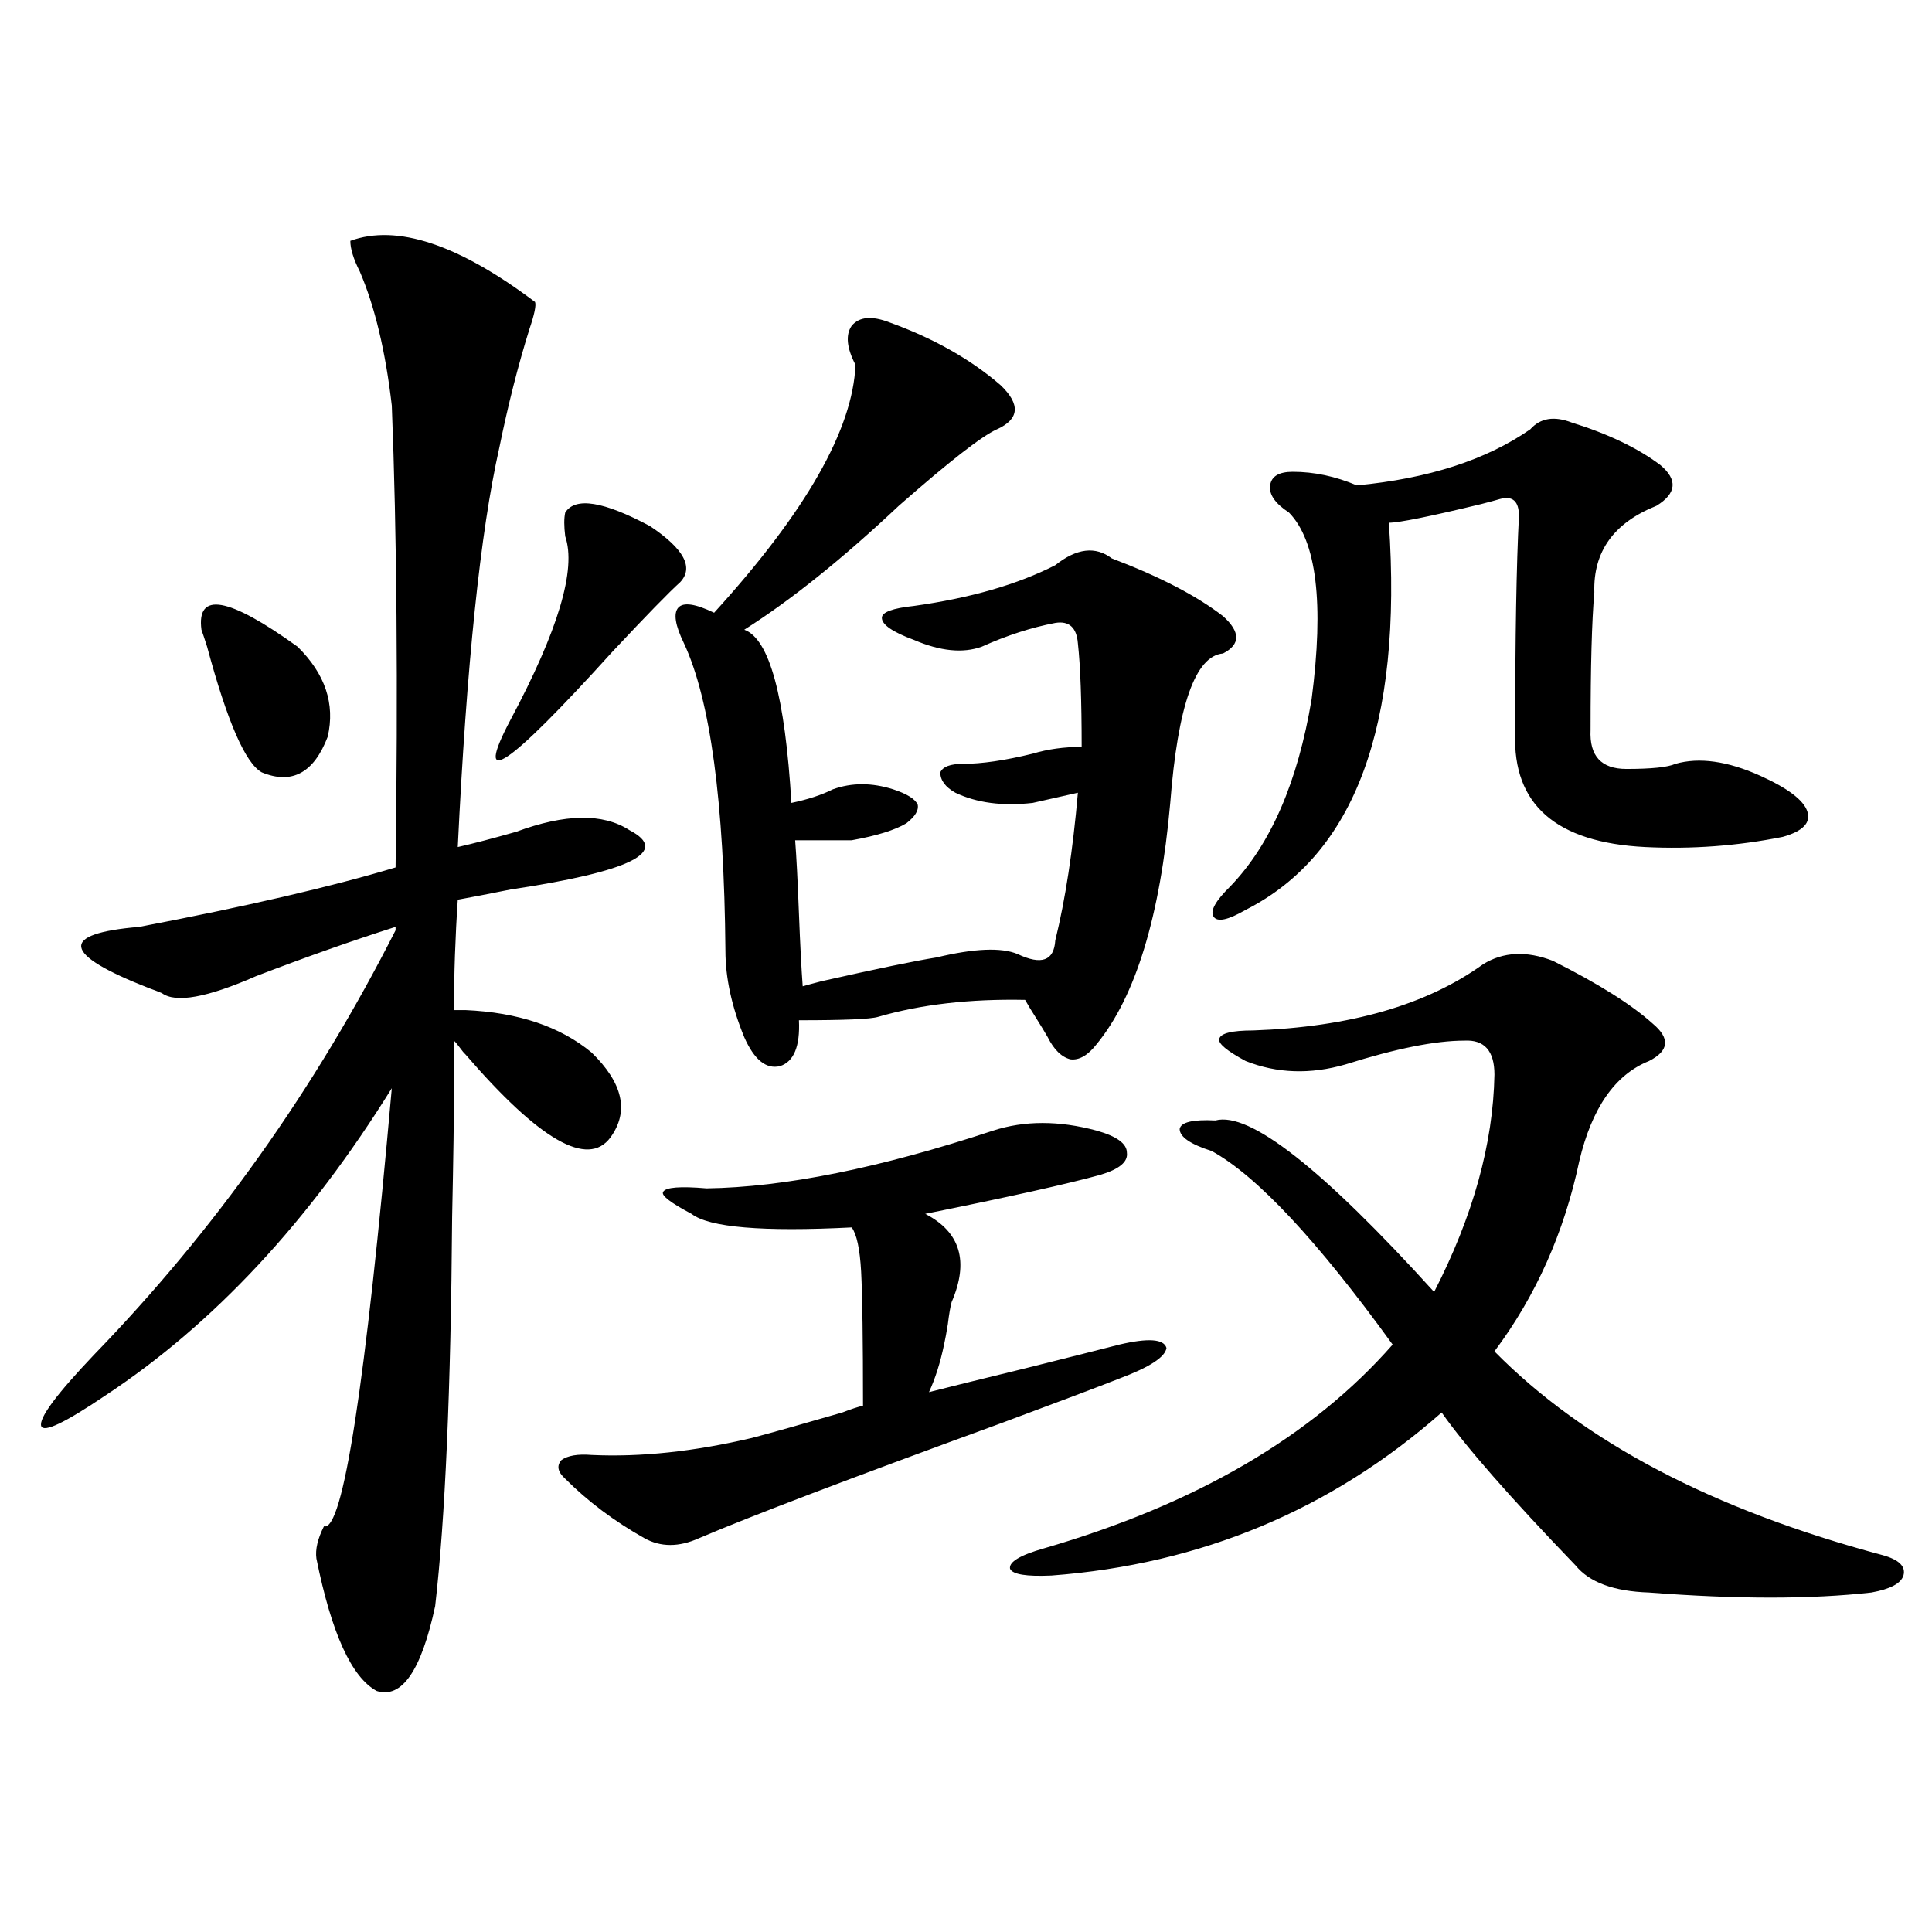 <?xml version="1.0" encoding="utf-8"?>
<!-- Generator: Adobe Illustrator 16.0.0, SVG Export Plug-In . SVG Version: 6.00 Build 0)  -->
<!DOCTYPE svg PUBLIC "-//W3C//DTD SVG 1.1//EN" "http://www.w3.org/Graphics/SVG/1.1/DTD/svg11.dtd">
<svg version="1.1" id="图层_1" xmlns="http://www.w3.org/2000/svg" xmlns:xlink="http://www.w3.org/1999/xlink" x="0px" y="0px"
	 width="1000px" height="1000px" viewBox="0 0 1000 1000" enable-background="new 0 0 1000 1000" xml:space="preserve">
<path d="M181.337,124.668c24.055-8.789,55.929,1.758,95.607,31.641c0.641,1.758-0.335,6.454-2.927,14.063
	c-5.854,18.759-11.066,39.263-15.609,61.523c-9.756,43.368-16.92,112.212-21.463,206.543c7.805-1.758,17.881-4.395,30.243-7.91
	c25.365-9.366,44.877-9.668,58.535-0.879c21.463,11.138,0.976,21.396-61.462,30.762c-11.707,2.349-20.822,4.106-27.316,5.273
	c-1.311,19.336-1.951,38.384-1.951,57.129h5.854c27.316,1.181,49.1,8.501,65.364,21.973c16.25,15.82,19.512,30.474,9.756,43.945
	c-11.707,15.82-36.752,1.47-75.12-43.066c-0.655-0.577-1.631-1.758-2.927-3.516c-1.311-1.758-2.286-2.925-2.927-3.516v22.852
	c0,15.243-0.335,38.095-0.976,68.555c-0.655,89.071-3.582,156.157-8.78,201.27c-7.164,33.398-17.24,48.038-30.243,43.945
	c-13.018-7.031-23.414-29.883-31.219-68.555c-0.655-4.683,0.641-10.245,3.902-16.699c9.756,2.938,21.463-72.647,35.121-226.758
	c-42.926,69.146-92.36,122.168-148.289,159.082c-20.822,14.063-31.874,19.336-33.17,15.82c-1.311-4.093,7.805-16.397,27.316-36.914
	c62.438-64.448,114.464-137.687,156.094-219.727v-1.758c-22.118,7.031-46.188,15.532-72.193,25.488
	c-25.365,11.138-41.63,14.063-48.779,8.789c-1.311-0.577-3.582-1.456-6.829-2.637c-44.877-17.578-46.508-28.125-4.878-31.641
	c55.273-10.547,99.51-20.792,132.68-30.762c1.296-93.741,0.641-173.433-1.951-239.063c-3.262-28.125-8.78-51.265-16.585-69.434
	C182.953,134.048,181.337,128.774,181.337,124.668z M104.266,325.938c-2.606-19.913,13.979-16.987,49.755,8.789
	c14.299,14.063,19.512,29.595,15.609,46.582c-7.164,18.759-18.536,24.911-34.146,18.457c-8.46-4.683-17.896-26.367-28.292-65.039
	C105.882,330.634,104.906,327.695,104.266,325.938z M292.554,265.293c5.198-8.198,19.832-5.851,43.901,7.031
	c17.561,11.728,22.759,21.396,15.609,29.004c-5.854,5.273-17.561,17.29-35.121,36.035c-54.633,60.356-72.193,72.07-52.682,35.156
	c24.71-46.28,34.146-77.921,28.292-94.922C291.898,272.324,291.898,268.231,292.554,265.293z M567.669,585.215
	c10.396,2.938,15.609,6.743,15.609,11.426c0.641,4.696-3.902,8.501-13.658,11.426c-16.92,4.696-47.163,11.426-90.729,20.215
	c18.201,9.38,22.759,24.609,13.658,45.703c-0.655,2.349-1.311,6.152-1.951,11.426c-0.655,4.106-1.311,7.622-1.951,10.547
	c-1.951,9.38-4.558,17.578-7.805,24.609c9.101-2.335,25.686-6.44,49.755-12.305c23.414-5.851,39.664-9.956,48.779-12.305
	c14.954-3.516,23.079-2.925,24.39,1.758c-0.655,4.696-8.78,9.97-24.39,15.82c-10.411,4.106-30.578,11.728-60.486,22.852
	c-78.702,28.716-131.063,48.642-157.069,59.766c-10.411,4.696-19.847,4.696-28.292,0c-15.609-8.789-29.268-19.034-40.975-30.762
	c-3.902-3.516-4.558-6.729-1.951-9.668c3.247-2.335,8.445-3.214,15.609-2.637c25.365,1.181,53.002-1.758,82.925-8.789
	c11.052-2.925,26.661-7.319,46.828-13.184c4.543-1.758,8.125-2.925,10.731-3.516c0-33.976-0.335-57.129-0.976-69.434
	c-0.655-11.714-2.286-19.336-4.878-22.852c-46.188,2.349-73.824,0-82.925-7.031c-11.066-5.851-15.944-9.668-14.634-11.426
	c1.296-2.335,8.78-2.925,22.438-1.758c40.319-0.577,89.754-10.547,148.289-29.883C530.262,579.941,548.157,579.941,567.669,585.215z
	 M460.354,166.855c22.759,8.212,41.95,19.048,57.56,32.52c10.396,9.97,9.756,17.578-1.951,22.852
	c-7.805,3.516-24.725,16.699-50.73,39.551c-29.268,27.548-55.943,48.931-79.998,64.16c13.003,4.696,21.128,34.579,24.39,89.648
	c8.445-1.758,15.609-4.093,21.463-7.031c9.756-3.516,20.152-3.516,31.219,0c7.149,2.349,11.372,4.985,12.683,7.91
	c0.641,2.938-1.311,6.152-5.854,9.668c-5.854,3.516-15.289,6.454-28.292,8.789h-29.268c0.641,8.212,1.296,20.806,1.951,37.793
	c0.641,16.411,1.296,29.004,1.951,37.793c1.951-0.577,5.198-1.456,9.756-2.637c28.612-6.44,48.444-10.547,59.511-12.305
	c19.512-4.683,33.49-5.273,41.95-1.758c12.348,5.864,18.856,3.516,19.512-7.031c5.198-21.094,9.101-46.582,11.707-76.465
	l-23.414,5.273c-15.609,1.758-28.947,0-39.999-5.273c-5.213-2.925-7.805-6.44-7.805-10.547c1.296-2.925,5.198-4.395,11.707-4.395
	c9.756,0,21.783-1.758,36.097-5.273c7.805-2.335,16.25-3.516,25.365-3.516c0-24.019-0.655-41.886-1.951-53.613
	c-0.655-8.198-4.558-11.714-11.707-10.547c-12.362,2.349-25.045,6.454-38.048,12.305c-9.756,3.516-21.463,2.349-35.121-3.516
	c-11.066-4.093-16.585-7.91-16.585-11.426c0-2.925,5.519-4.972,16.585-6.152c29.268-4.093,53.657-11.124,73.169-21.094
	c11.052-8.789,20.808-9.956,29.268-3.516c24.71,9.38,43.901,19.336,57.56,29.883c9.101,8.212,9.101,14.653,0,19.336
	c-14.313,1.181-23.414,26.958-27.316,77.344c-5.213,58.599-17.896,100.195-38.048,124.805c-4.558,5.864-9.115,8.501-13.658,7.91
	c-4.558-1.167-8.46-4.972-11.707-11.426c-1.311-2.335-3.262-5.562-5.854-9.668c-2.606-4.093-4.558-7.319-5.854-9.668
	c-28.627-0.577-53.992,2.349-76.096,8.789c-3.902,1.181-17.561,1.758-40.975,1.758c0.641,13.485-2.606,21.396-9.756,23.73
	c-7.164,1.758-13.338-3.214-18.536-14.941c-6.509-15.82-9.756-30.762-9.756-44.824c-0.655-76.753-7.805-129.776-21.463-159.082
	c-4.558-9.366-5.533-15.519-2.927-18.457c2.592-2.925,8.78-2.046,18.536,2.637c47.469-52.144,71.858-94.922,73.169-128.32
	c-4.558-8.789-5.213-15.519-1.951-20.215C444.745,163.931,451.239,163.34,460.354,166.855z M803.761,497.324
	c23.414,11.728,40.64,22.563,51.706,32.52c9.101,7.622,8.445,14.063-1.951,19.336c-17.561,7.031-29.603,24.321-36.097,51.855
	c-7.805,36.914-22.438,69.735-43.901,98.438c46.173,46.884,113.168,82.04,200.971,105.469c8.445,2.349,12.027,5.864,10.731,10.547
	c-1.311,4.093-6.829,7.031-16.585,8.789c-31.219,3.516-69.602,3.516-115.119,0c-18.216-0.591-30.898-5.273-38.048-14.063
	c-33.825-35.156-56.919-61.523-69.267-79.102c-57.239,50.399-124.555,78.524-201.946,84.375
	c-13.018,0.591-20.167-0.577-21.463-3.516c-0.655-3.516,5.198-7.031,17.561-10.547c78.688-22.852,138.854-58.008,180.483-105.469
	c-39.023-53.901-70.242-87.3-93.656-100.195c-11.066-3.516-16.585-7.319-16.585-11.426c0.641-3.516,6.829-4.972,18.536-4.395
	c17.561-4.683,55.273,24.911,113.168,88.77c20.152-39.249,30.563-76.753,31.219-112.5c0-12.305-5.213-18.155-15.609-17.578
	c-14.969,0-35.456,4.106-61.462,12.305c-18.216,5.273-35.456,4.696-51.706-1.758c-9.756-5.273-14.313-9.077-13.658-11.426
	c0.641-2.925,6.494-4.395,17.561-4.395c50.075-1.758,89.754-13.184,119.021-34.277C778.061,492.642,790.103,492.051,803.761,497.324
	z M813.517,218.711c18.856,5.864,34.146,13.184,45.853,21.973c9.101,7.622,8.445,14.653-1.951,21.094
	c-22.118,8.789-32.85,23.73-32.194,44.824c-1.311,14.653-1.951,38.384-1.951,71.191c-0.655,13.485,5.519,20.215,18.536,20.215
	c13.003,0,21.463-0.879,25.365-2.637c12.348-3.516,26.981-1.456,43.901,6.152c14.299,6.454,22.438,12.606,24.39,18.457
	c1.951,5.864-2.286,10.259-12.683,13.184c-23.414,4.696-47.163,6.454-71.218,5.273c-46.188-2.335-68.626-21.973-67.315-58.887
	c0-49.796,0.641-87.3,1.951-112.5c0-7.608-3.262-10.547-9.756-8.789c-1.951,0.591-5.213,1.47-9.756,2.637
	c-26.676,6.454-42.605,9.668-47.804,9.668c7.149,104.892-17.561,171.688-74.145,200.391c-9.115,5.273-14.634,6.454-16.585,3.516
	c-1.951-2.925,0.976-8.198,8.78-15.82c20.808-21.671,34.786-53.901,41.95-96.68c6.494-49.796,2.592-82.026-11.707-96.68
	c-7.164-4.683-10.411-9.366-9.756-14.063c0.641-4.683,4.543-7.031,11.707-7.031c11.052,0,22.104,2.349,33.17,7.031
	c37.072-3.516,66.98-13.184,89.754-29.004C797.252,216.376,804.401,215.195,813.517,218.711z"/>
</svg>
